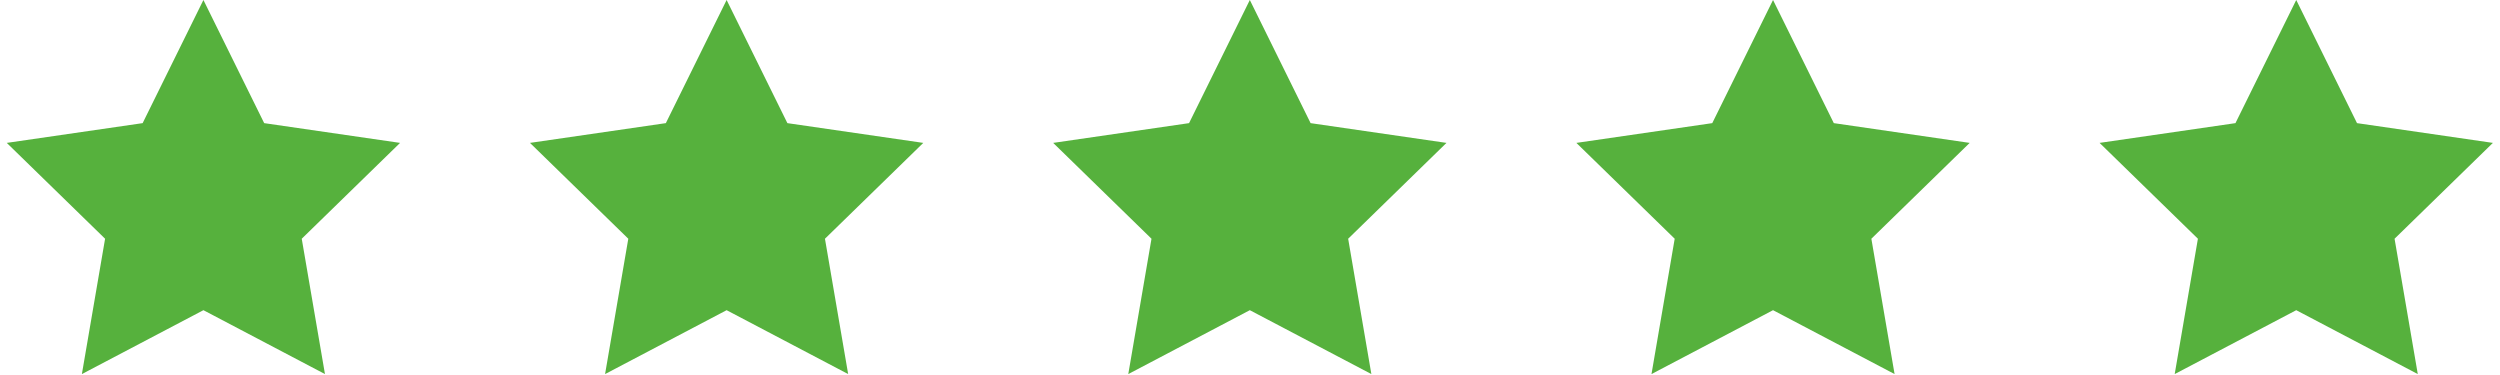<svg xmlns="http://www.w3.org/2000/svg" xmlns:xlink="http://www.w3.org/1999/xlink" width="2765" zoomAndPan="magnify" viewBox="0 0 2073.75 311.25" height="415" preserveAspectRatio="xMidYMid meet" version="1.0"><defs><clipPath id="3752307428"><path d="M 5.605 0 L 332 0 L 332 310.293 L 5.605 310.293 Z M 5.605 0 " clip-rule="nonzero"/></clipPath><clipPath id="5cc851ee39"><path d="M 439 0 L 766 0 L 766 310.293 L 439 310.293 Z M 439 0 " clip-rule="nonzero"/></clipPath><clipPath id="9178444798"><path d="M 873 0 L 1200 0 L 1200 310.293 L 873 310.293 Z M 873 0 " clip-rule="nonzero"/></clipPath><clipPath id="350c102040"><path d="M 1307 0 L 1634 0 L 1634 310.293 L 1307 310.293 Z M 1307 0 " clip-rule="nonzero"/></clipPath><clipPath id="7ddfa317e1"><path d="M 1741 0 L 2067.844 0 L 2067.844 310.293 L 1741 310.293 Z M 1741 0 " clip-rule="nonzero"/></clipPath></defs><g clip-path="url(#3752307428)"><path fill="#56b13d" d="M 168.738 0 L 219.137 102.141 L 331.859 118.523 L 250.293 198.031 L 269.555 310.293 L 168.738 257.293 L 67.918 310.293 L 87.172 198.031 L 5.605 118.523 L 118.32 102.141 L 168.738 0 " fill-opacity="1" fill-rule="nonzero"/></g><g clip-path="url(#5cc851ee39)"><path fill="#56b13d" d="M 602.73 0 L 653.137 102.141 L 765.863 118.523 L 684.297 198.031 L 703.547 310.293 L 602.73 257.293 L 501.91 310.293 L 521.172 198.031 L 439.605 118.523 L 552.32 102.141 L 602.73 0 " fill-opacity="1" fill-rule="nonzero"/></g><g clip-path="url(#9178444798)"><path fill="#56b13d" d="M 1036.73 0 L 1087.141 102.141 L 1199.852 118.523 L 1118.297 198.031 L 1137.547 310.293 L 1036.73 257.293 L 935.91 310.293 L 955.164 198.031 L 873.605 118.523 L 986.32 102.141 L 1036.73 0 " fill-opacity="1" fill-rule="nonzero"/></g><g clip-path="url(#350c102040)"><path fill="#56b13d" d="M 1470.73 0 L 1521.141 102.141 L 1633.852 118.523 L 1552.297 198.031 L 1571.551 310.293 L 1470.73 257.293 L 1369.91 310.293 L 1389.164 198.031 L 1307.598 118.523 L 1420.32 102.141 L 1470.73 0 " fill-opacity="1" fill-rule="nonzero"/></g><g clip-path="url(#7ddfa317e1)"><path fill="#56b13d" d="M 1904.73 0 L 1955.141 102.141 L 2067.855 118.523 L 1986.289 198.031 L 2005.551 310.293 L 1904.73 257.293 L 1803.914 310.293 L 1823.164 198.031 L 1741.598 118.523 L 1854.312 102.141 L 1904.73 0 " fill-opacity="1" fill-rule="nonzero"/></g></svg>